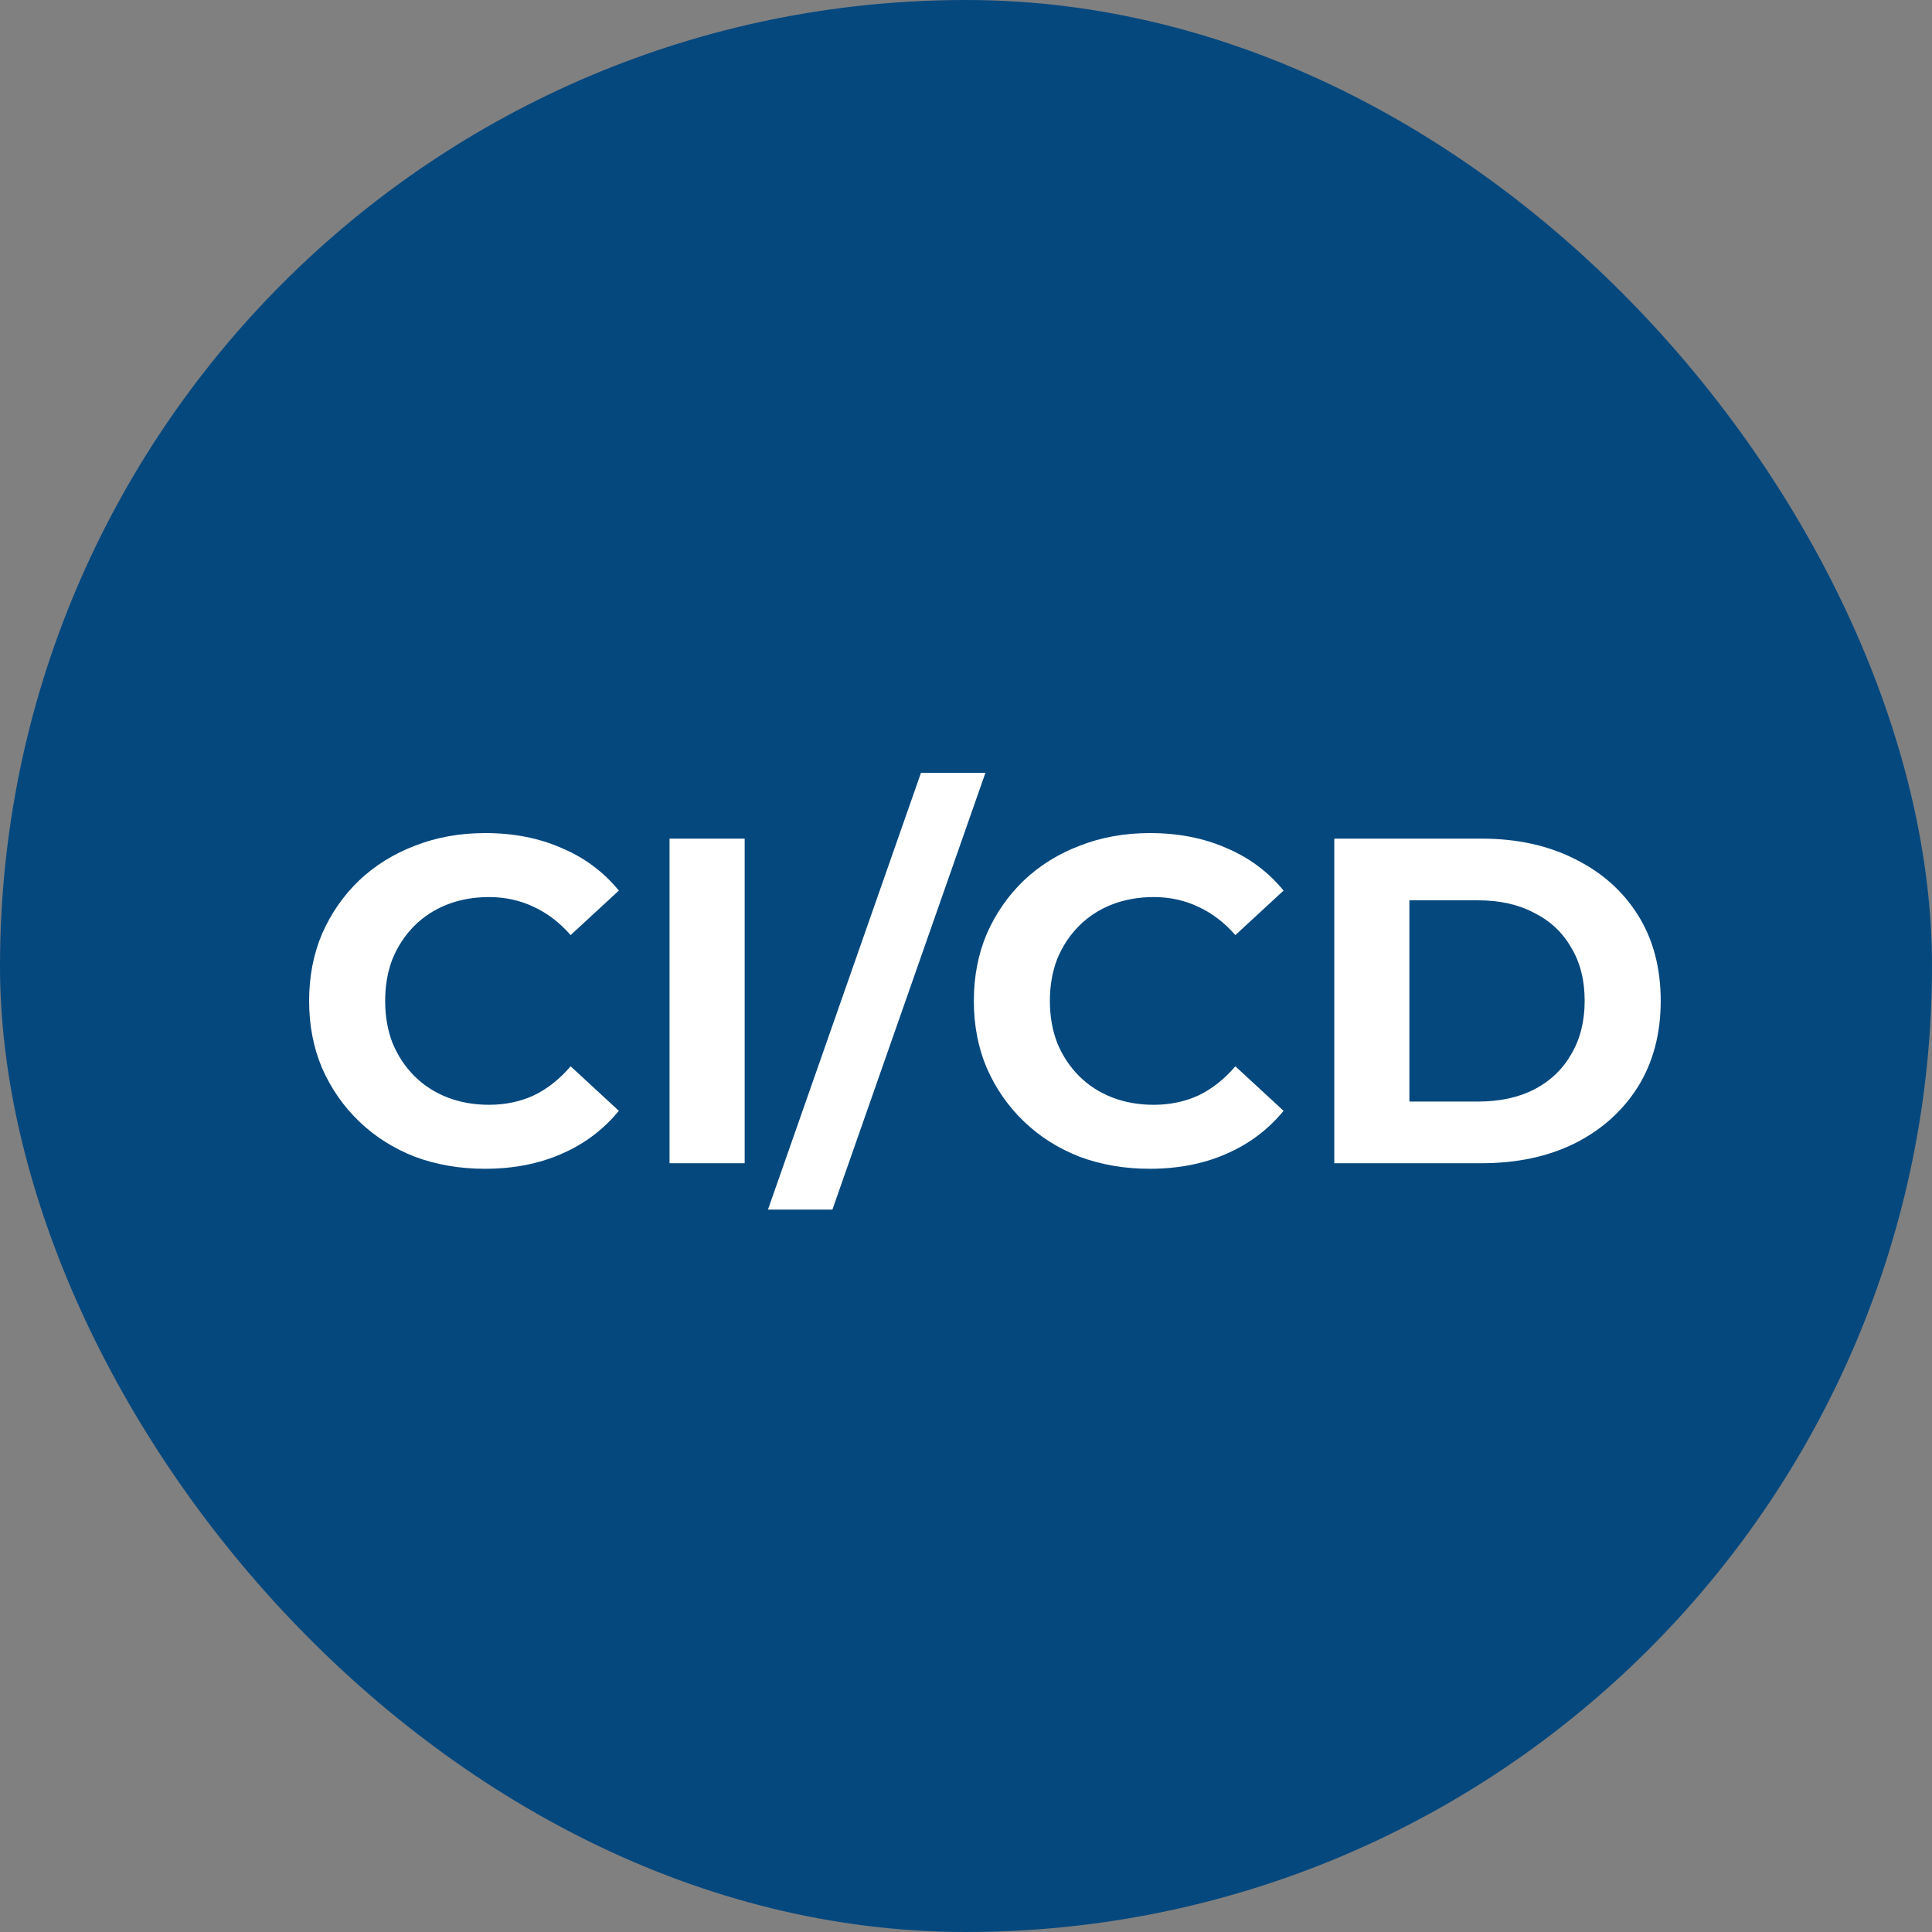 <svg width="50" height="50" viewBox="0 0 50 50" fill="none" xmlns="http://www.w3.org/2000/svg"><rect x="0" y="0" width="50" height="50" fill="#808080" stroke="none"/><rect width="50" height="50" rx="25" fill="#05487E"/><path d="M34.531 30.104V21.704H38.347C39.259 21.704 40.063 21.88 40.759 22.232C41.455 22.576 41.999 23.06 42.391 23.684C42.783 24.308 42.979 25.048 42.979 25.904C42.979 26.752 42.783 27.492 42.391 28.124C41.999 28.748 41.455 29.236 40.759 29.588C40.063 29.932 39.259 30.104 38.347 30.104H34.531ZM36.475 28.508H38.251C38.811 28.508 39.295 28.404 39.703 28.196C40.119 27.98 40.439 27.676 40.663 27.284C40.895 26.892 41.011 26.432 41.011 25.904C41.011 25.368 40.895 24.908 40.663 24.524C40.439 24.132 40.119 23.832 39.703 23.624C39.295 23.408 38.811 23.3 38.251 23.3H36.475V28.508Z" fill="white"/><path d="M29.751 30.248C29.103 30.248 28.499 30.144 27.939 29.936C27.387 29.72 26.907 29.416 26.499 29.024C26.091 28.632 25.771 28.172 25.539 27.644C25.315 27.116 25.203 26.536 25.203 25.904C25.203 25.272 25.315 24.692 25.539 24.164C25.771 23.636 26.091 23.176 26.499 22.784C26.915 22.392 27.399 22.092 27.951 21.884C28.503 21.668 29.107 21.56 29.763 21.56C30.491 21.56 31.147 21.688 31.731 21.944C32.323 22.192 32.819 22.56 33.219 23.048L31.971 24.2C31.683 23.872 31.363 23.628 31.011 23.468C30.659 23.3 30.275 23.216 29.859 23.216C29.467 23.216 29.107 23.28 28.779 23.408C28.451 23.536 28.167 23.72 27.927 23.96C27.687 24.2 27.499 24.484 27.363 24.812C27.235 25.14 27.171 25.504 27.171 25.904C27.171 26.304 27.235 26.668 27.363 26.996C27.499 27.324 27.687 27.608 27.927 27.848C28.167 28.088 28.451 28.272 28.779 28.4C29.107 28.528 29.467 28.592 29.859 28.592C30.275 28.592 30.659 28.512 31.011 28.352C31.363 28.184 31.683 27.932 31.971 27.596L33.219 28.748C32.819 29.236 32.323 29.608 31.731 29.864C31.147 30.12 30.487 30.248 29.751 30.248Z" fill="white"/><path d="M19.875 31.304L23.835 20H25.503L21.543 31.304H19.875Z" fill="white"/><path d="M17.328 30.104V21.704H19.272V30.104H17.328Z" fill="white"/><path d="M12.548 30.248C11.9 30.248 11.296 30.144 10.736 29.936C10.184 29.72 9.704 29.416 9.296 29.024C8.888 28.632 8.568 28.172 8.336 27.644C8.112 27.116 8 26.536 8 25.904C8 25.272 8.112 24.692 8.336 24.164C8.568 23.636 8.888 23.176 9.296 22.784C9.712 22.392 10.196 22.092 10.748 21.884C11.3 21.668 11.904 21.56 12.56 21.56C13.288 21.56 13.944 21.688 14.528 21.944C15.12 22.192 15.616 22.56 16.016 23.048L14.768 24.2C14.48 23.872 14.16 23.628 13.808 23.468C13.456 23.3 13.072 23.216 12.656 23.216C12.264 23.216 11.904 23.28 11.576 23.408C11.248 23.536 10.964 23.72 10.724 23.96C10.484 24.2 10.296 24.484 10.16 24.812C10.032 25.14 9.968 25.504 9.968 25.904C9.968 26.304 10.032 26.668 10.16 26.996C10.296 27.324 10.484 27.608 10.724 27.848C10.964 28.088 11.248 28.272 11.576 28.4C11.904 28.528 12.264 28.592 12.656 28.592C13.072 28.592 13.456 28.512 13.808 28.352C14.16 28.184 14.48 27.932 14.768 27.596L16.016 28.748C15.616 29.236 15.12 29.608 14.528 29.864C13.944 30.12 13.284 30.248 12.548 30.248Z" fill="white"/></svg>